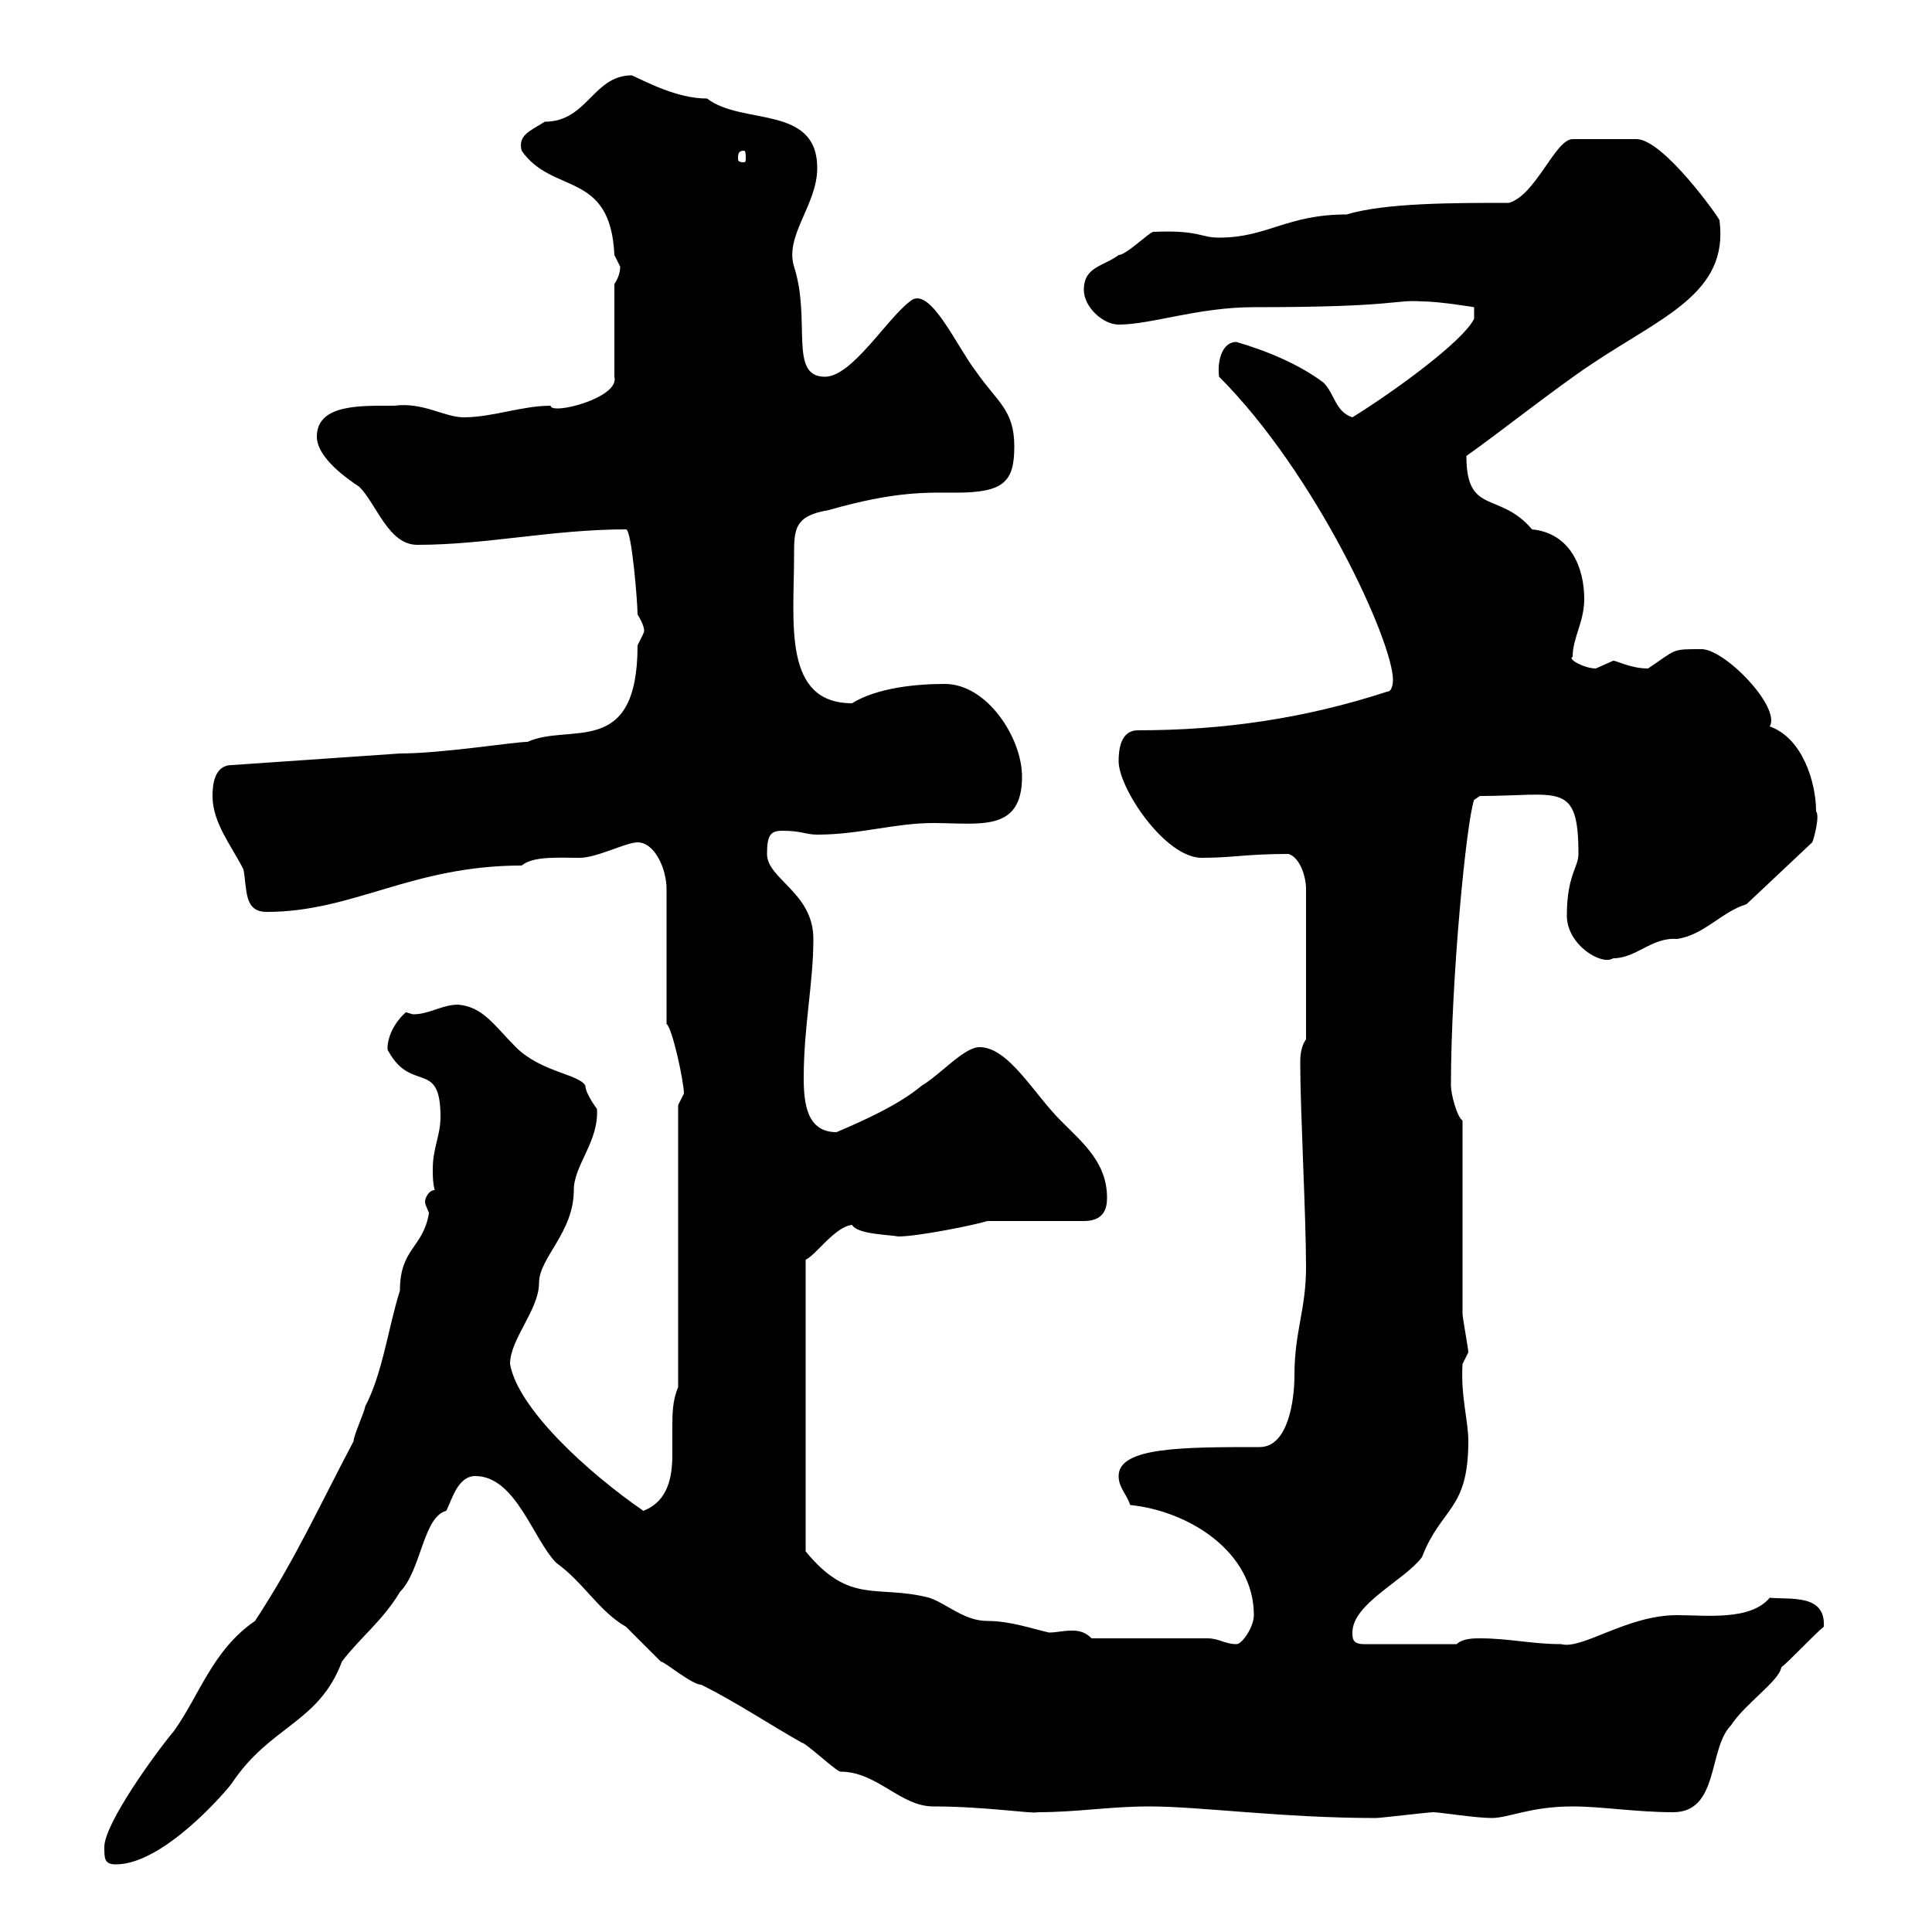 <svg xmlns="http://www.w3.org/2000/svg" xmlns:xlink="http://www.w3.org/1999/xlink" width="300" height="300"><path d="M16.20 286.80C16.20 288.60 16.20 289.50 18 289.50C25.50 289.50 35.40 277.80 36 276.90C42 267.90 49.50 267.60 53.10 258C55.80 254.40 59.40 251.70 62.10 247.20C65.40 243.90 65.70 235.50 69.30 234.60C70.20 232.80 71.10 229.20 73.80 229.20C80.10 229.20 82.80 239.10 86.40 242.70C90.60 245.70 93 250.20 97.20 252.60C98.10 253.50 101.70 257.10 102.60 258C103.20 258 107.40 261.60 108.90 261.60C114.30 264.30 119.70 267.90 124.50 270.60C125.10 270.60 129.90 275.10 130.50 275.10C136.20 275.10 139.80 280.50 144.90 280.50C153 280.50 160.50 281.70 161.10 281.40C167.40 281.40 172.20 280.50 178.50 280.50C186.30 280.50 199.20 282.30 213.60 282.30C214.50 282.30 221.70 281.40 222.60 281.40C223.50 281.40 229.20 282.30 231.60 282.30C234.30 282.30 237.60 280.50 244.20 280.50C248.70 280.50 254.10 281.40 259.80 281.40C267 281.40 265.20 271.50 268.80 267.90C270.90 264.60 276.30 261 276.60 258.90C277.80 258 282 253.50 283.20 252.60C283.50 247.50 278.10 248.40 274.80 248.10C271.80 251.70 264.90 250.80 260.40 250.80C252.60 250.80 245.70 256.20 242.40 255.30C237.90 255.30 234.30 254.40 229.80 254.40C228.90 254.40 227.10 254.40 226.20 255.30L211.80 255.30C210 255.30 210 254.40 210 253.50C210 249 218.10 245.40 220.80 241.80C223.80 234 228 234.60 228 223.80C228 220.50 226.80 216.90 227.10 211.80C227.10 211.80 228 210 228 210C228 209.40 227.10 204.60 227.10 204C227.10 199.20 227.10 178.80 227.10 174C226.20 173.40 225.30 169.80 225.30 168.60C225.30 152.10 227.70 127.50 228.90 124.20L229.80 123.60C242.10 123.60 245.10 121.20 245.10 132.60C245.10 134.70 243.30 135.90 243.30 142.20C243.30 146.70 248.70 150 250.50 148.80C254.10 148.80 256.50 145.50 260.40 145.80C264.60 145.20 267.30 141.60 271.20 140.40L281.40 130.80C281.70 130.20 282.60 126.60 282 126C282 121.50 279.90 114.60 274.80 112.80C276.60 109.80 267.60 100.50 264 100.80C259.50 100.80 260.40 100.80 255.90 103.80C253.20 103.80 251.10 102.60 250.50 102.60C250.50 102.60 247.80 103.80 247.80 103.80C246 103.80 243.30 102.30 244.20 102C244.20 99 246 96.60 246 93C246 88.20 243.90 82.80 237.90 82.20C232.80 76.20 227.70 80.10 227.70 70.80C232.80 67.20 241.50 60.30 246.90 56.70C258 49.20 268.50 45.60 267 34.20C267 33.90 258.30 21.60 254.10 21.60L244.20 21.60C241.50 21.60 238.50 30.30 234.30 31.50C225.60 31.50 215.10 31.50 209.10 33.30C199.80 33.30 196.80 36.90 189.30 36.90C186.30 36.90 186.30 35.70 179.10 36C178.50 36 174.90 39.60 173.70 39.60C171.30 41.40 168.30 41.40 168.30 45C168.30 47.70 171.30 50.40 173.70 50.40C178.80 50.40 186 47.70 194.70 47.70C217.20 47.70 216.30 46.50 220.80 46.80C223.50 46.80 228.90 47.70 228.90 47.70L228.90 49.50C227.10 53.10 216.30 60.90 210 64.80C207.30 63.90 207.30 61.20 205.50 59.40C201.90 56.70 197.10 54.60 192 53.10C189.60 53.10 189 56.40 189.30 58.50C204.30 73.50 216.30 99.60 216.30 105.60C216.30 105.60 216.30 107.40 215.40 107.40C202.50 111.60 189.90 113.40 176.70 113.40C174 113.40 173.70 116.40 173.70 118.20C173.70 122.40 180.90 133.20 186.60 133.20C191.40 133.20 193.50 132.60 200.10 132.60C201.90 133.20 202.80 136.20 202.80 138L202.80 161.40C201.90 162.60 201.90 164.40 201.90 165C201.90 172.50 202.80 188.70 202.80 196.80C202.80 203.40 201 206.70 201 213.60C201 217.20 200.10 224.70 195.60 224.70C183.60 224.70 173.70 224.70 173.70 229.20C173.70 231 174.90 231.90 175.50 233.70C184.50 234.60 194.70 240.90 194.70 250.80C194.70 252.60 192.90 255.30 192 255.30C190.20 255.30 189.30 254.40 187.50 254.40L169.50 254.40C168.60 253.50 167.70 253.20 166.50 253.20C165 253.20 164.10 253.50 162.90 253.50C160.20 252.90 156.90 251.70 153.30 251.70C149.70 251.70 147 249 144.30 248.10C136.20 246 132 249.30 125.10 240.90L125.10 195.60C126.60 195 129.60 190.50 132.30 190.20C133.20 191.70 138 191.70 139.50 192C142.50 192 151.50 190.20 153.30 189.60L168.30 189.60C171.30 189.60 171.90 187.80 171.90 186C171.90 180.60 168.30 177.60 164.70 174C160.50 169.80 156.60 162.60 152.10 162.60C149.70 162.60 146.10 166.80 143.10 168.60C139.50 171.60 134.10 174 129.90 175.80C125.40 175.80 124.80 171.60 124.80 167.40C124.80 159.30 126.30 152.70 126.30 145.80C126.30 138.60 119.10 136.50 119.10 132.60C119.10 129.60 119.70 129 121.50 129C124.50 129 125.10 129.60 126.90 129.60C133.50 129.60 138.90 127.80 144.90 127.80C152.10 127.80 158.70 129.30 158.70 120.60C158.70 114.60 153.30 106.20 146.70 106.20C142.20 106.20 136.20 106.80 132.30 109.20C121.50 109.20 123.30 96.60 123.30 86.40C123.30 82.20 123.30 80.10 128.70 79.20C139.20 76.20 144 76.50 148.50 76.50C156 76.50 157.50 74.70 157.50 69.30C157.50 63.60 154.80 62.40 151.50 57.60C148.50 53.70 144.30 44.10 141.30 46.80C137.70 49.50 132.30 58.50 128.10 58.50C122.40 58.50 126 49.80 123.30 41.40C121.80 36.60 126.90 31.80 126.90 26.10C126.90 16.20 115.20 19.50 109.80 15.30C105 15.30 100.20 12.60 98.10 11.70C92.10 11.70 91.20 18.90 84.60 18.90C82.20 20.40 80.40 21 81 23.40C85.80 30.30 94.80 26.40 95.40 39.60C95.40 39.60 96.30 41.40 96.30 41.40C96.30 42.30 96 43.20 95.40 44.10L95.40 58.50C96.30 61.80 85.50 64.50 85.50 63C81 63 76.50 64.80 72 64.80C69 64.80 65.70 62.40 61.20 63C56.10 63 49.20 62.70 49.20 67.80C49.20 71.10 54 74.40 55.80 75.60C58.50 78.30 60.30 84.60 64.80 84.60C75.60 84.60 85.80 82.20 97.20 82.20C98.10 82.20 99 93.60 99 95.40C100.80 98.40 99.60 98.40 99.90 98.40C99.90 98.40 99 100.20 99 100.20C99 117.90 88.50 112.20 81.90 115.20C79.80 115.20 68.70 117 62.10 117L36 118.80C33.30 118.80 33 121.80 33 123.60C33 127.80 36 131.40 37.80 135C38.40 138 37.80 141.60 41.40 141.60C54.90 141.60 63.90 134.40 81 134.40C82.80 132.90 86.70 133.20 90 133.20C92.70 133.20 97.20 130.80 99 130.80C101.70 130.80 103.50 135 103.50 138L103.50 159C104.40 159.60 106.20 168 106.20 169.80C106.20 169.80 105.30 171.60 105.30 171.60L105.30 215.40C104.40 217.50 104.40 219.60 104.40 222C104.40 222.90 104.40 224.40 104.40 225.90C104.40 229.20 103.80 233.10 99.90 234.60C91.20 228.60 80.40 218.70 79.20 211.80C79.20 207.90 83.70 203.40 83.70 199.20C83.70 195.30 89.10 191.40 89.10 184.80C89.10 180.90 93 177.30 92.70 172.20C92.70 172.20 90.90 169.80 90.90 168.60C90 166.80 84 166.50 80.10 162.60C76.80 159.30 75 156.30 71.10 156C68.70 156 66.60 157.50 64.20 157.50C63.90 157.50 63.30 157.20 63 157.20C60 159.90 60 163.20 60.30 163.20C63.90 169.80 68.40 164.40 68.40 173.40C68.40 176.40 67.20 178.20 67.20 181.50C67.20 182.70 67.20 183.60 67.50 184.80C66.60 184.80 66 186 66 186.60C66 187.20 66.60 188.10 66.60 188.40C65.70 193.80 62.10 193.80 62.10 200.40C60.30 206.10 59.40 213.30 56.70 218.40C56.70 219 54.90 222.90 54.90 223.80C49.50 234 45.90 242.10 39.60 251.70C33 256.20 30.90 263.40 27 268.80C24 272.40 16.20 283.20 16.20 286.80ZM115.50 23.40C115.80 23.40 115.80 24 115.80 24.60C115.80 24.90 115.80 25.20 115.50 25.20C114.60 25.20 114.60 24.90 114.60 24.60C114.60 24 114.60 23.40 115.50 23.40Z"/></svg>